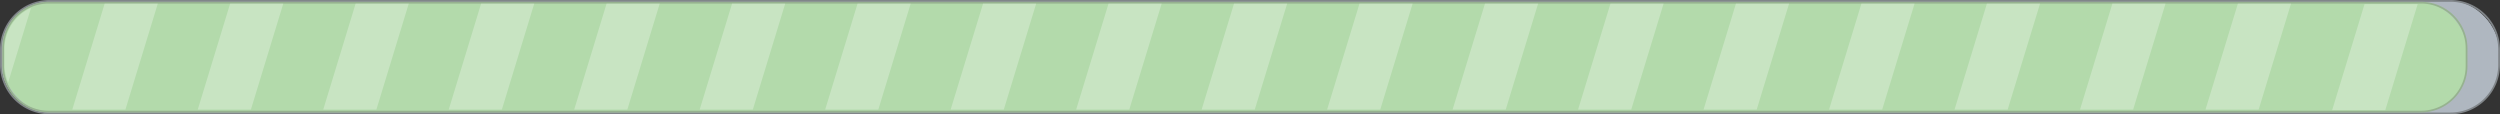 <svg xmlns="http://www.w3.org/2000/svg" viewBox="0 0 1400 64"><rect x="0" y="0" width="1400" height="64" fill="#333333" stroke="none"/><defs><style>.cls-1{fill:#afb7c0;}.cls-2{fill:#808589;}.cls-3{fill:#b3daab;}.cls-4{fill:#96b28f;}.cls-5{opacity:0.28;}.cls-6{fill:none;}.cls-7{fill:#fff;}</style></defs><title>6of5</title><g id="Layer_1" data-name="Layer 1"><rect class="cls-1" x="0.5" y="0.5" width="1399" height="63" rx="27.17" ry="27.17"/><path class="cls-2" d="M1372.33,1A26.7,26.7,0,0,1,1399,27.67v8.67A26.7,26.7,0,0,1,1372.33,63H27.67A26.7,26.7,0,0,1,1,36.33V27.67A26.7,26.7,0,0,1,27.67,1H1372.33m0-1H27.67A27.75,27.75,0,0,0,0,27.67v8.67A27.75,27.75,0,0,0,27.67,64H1372.33A27.75,27.75,0,0,0,1400,36.33V27.67A27.75,27.75,0,0,0,1372.33,0Z"/><rect class="cls-3" x="1.75" y="1.5" width="1379.52" height="61" rx="25.5" ry="25.5"/><path class="cls-4" d="M1355.77,2a25,25,0,0,1,25,25V37a25,25,0,0,1-25,25H27.24a25,25,0,0,1-25-25V27a25,25,0,0,1,25-25H1355.77m0-1H27.24a26.08,26.08,0,0,0-26,26V37a26.08,26.08,0,0,0,26,26H1355.77a26.08,26.08,0,0,0,26-26V27a26.08,26.08,0,0,0-26-26Z"/></g><g id="white_lines" data-name="white lines" class="cls-5"><polygon class="cls-6" points="321.57 61.33 339.7 2 299.18 2 281.05 61.33 321.57 61.33"/><polygon class="cls-6" points="251.3 61.33 269.43 2 228.91 2 210.78 61.33 251.3 61.33"/><polygon class="cls-6" points="602.66 61.33 620.79 2 580.26 2 562.13 61.33 602.66 61.33"/><polygon class="cls-6" points="110.76 61.33 128.89 2 88.37 2 70.24 61.33 110.76 61.33"/><path class="cls-6" d="M40.49,61.33,58.62,2h-30A26.72,26.72,0,0,0,17.35,4.46L4.62,46.09a26.13,26.13,0,0,0,24,15.24Z"/><polygon class="cls-6" points="391.84 61.33 409.97 2 369.45 2 351.32 61.33 391.84 61.33"/><polygon class="cls-6" points="181.03 61.33 199.16 2 158.64 2 140.51 61.33 181.03 61.33"/><polygon class="cls-6" points="532.38 61.33 550.52 2 509.99 2 491.86 61.33 532.38 61.33"/><polygon class="cls-6" points="462.11 61.33 480.25 2 439.72 2 421.59 61.33 462.11 61.33"/><polygon class="cls-6" points="1024.28 61.33 1042.41 2 1001.89 2 983.76 61.33 1024.28 61.33"/><polygon class="cls-6" points="1094.55 61.33 1112.68 2 1072.16 2 1054.03 61.33 1094.55 61.33"/><polygon class="cls-6" points="1164.82 61.33 1182.95 2 1142.43 2 1124.3 61.33 1164.82 61.33"/><path class="cls-6" d="M1290.71,61.33a26.57,26.57,0,0,0,16.36-5.59l9.52-31.16C1315.37,12,1304.2,2,1290.71,2H1283l-18.13,59.33Z"/><polygon class="cls-6" points="1235.1 61.33 1253.23 2 1212.7 2 1194.57 61.33 1235.1 61.33"/><polygon class="cls-6" points="672.93 61.33 691.06 2 650.54 2 632.4 61.33 672.93 61.33"/><polygon class="cls-6" points="954.01 61.33 972.14 2 931.62 2 913.49 61.33 954.01 61.33"/><polygon class="cls-6" points="743.2 61.33 761.33 2 720.81 2 702.68 61.33 743.2 61.33"/><polygon class="cls-6" points="813.47 61.33 831.6 2 791.08 2 772.95 61.33 813.47 61.33"/><polygon class="cls-6" points="883.74 61.33 901.87 2 861.35 2 843.22 61.33 883.74 61.33"/><path class="cls-7" d="M2.58,26.88v9.57a23.74,23.74,0,0,0,2,9.64L17.35,4.46A24.9,24.9,0,0,0,2.58,26.88Z"/><polygon class="cls-7" points="70.24 61.33 88.37 2 58.62 2 40.49 61.33 70.24 61.33"/><polygon class="cls-7" points="140.51 61.33 158.64 2 128.89 2 110.76 61.33 140.51 61.33"/><polygon class="cls-7" points="210.78 61.33 228.91 2 199.16 2 181.03 61.33 210.78 61.33"/><polygon class="cls-7" points="281.05 61.33 299.18 2 269.43 2 251.3 61.33 281.05 61.33"/><polygon class="cls-7" points="351.32 61.33 369.45 2 339.7 2 321.57 61.33 351.32 61.33"/><polygon class="cls-7" points="421.59 61.33 439.72 2 409.97 2 391.84 61.33 421.59 61.33"/><polygon class="cls-7" points="491.86 61.33 509.99 2 480.25 2 462.11 61.33 491.86 61.33"/><polygon class="cls-7" points="562.13 61.33 580.26 2 550.52 2 532.38 61.33 562.13 61.33"/><polygon class="cls-7" points="632.4 61.33 650.54 2 620.79 2 602.66 61.33 632.4 61.33"/><polygon class="cls-7" points="702.68 61.33 720.81 2 691.06 2 672.93 61.33 702.68 61.33"/><polygon class="cls-7" points="772.95 61.33 791.08 2 761.33 2 743.2 61.33 772.95 61.33"/><polygon class="cls-7" points="843.22 61.33 861.35 2 831.6 2 813.47 61.33 843.22 61.33"/><polygon class="cls-7" points="913.49 61.33 931.62 2 901.87 2 883.74 61.33 913.49 61.33"/><polygon class="cls-7" points="983.76 61.33 1001.89 2 972.14 2 954.01 61.33 983.76 61.33"/><polygon class="cls-7" points="1054.03 61.33 1072.16 2 1042.41 2 1024.28 61.33 1054.03 61.33"/><polygon class="cls-7" points="1124.3 61.33 1142.43 2 1112.68 2 1094.55 61.33 1124.3 61.33"/><polygon class="cls-7" points="1194.57 61.33 1212.7 2 1182.95 2 1164.82 61.33 1194.57 61.33"/><polygon class="cls-7" points="1264.85 61.33 1282.98 2 1253.23 2 1235.1 61.33 1264.85 61.33"/><polygon class="cls-7" points="1335.76 61.67 1353.89 2.33 1324.14 2.33 1306.01 61.67 1335.76 61.67"/></g></svg>